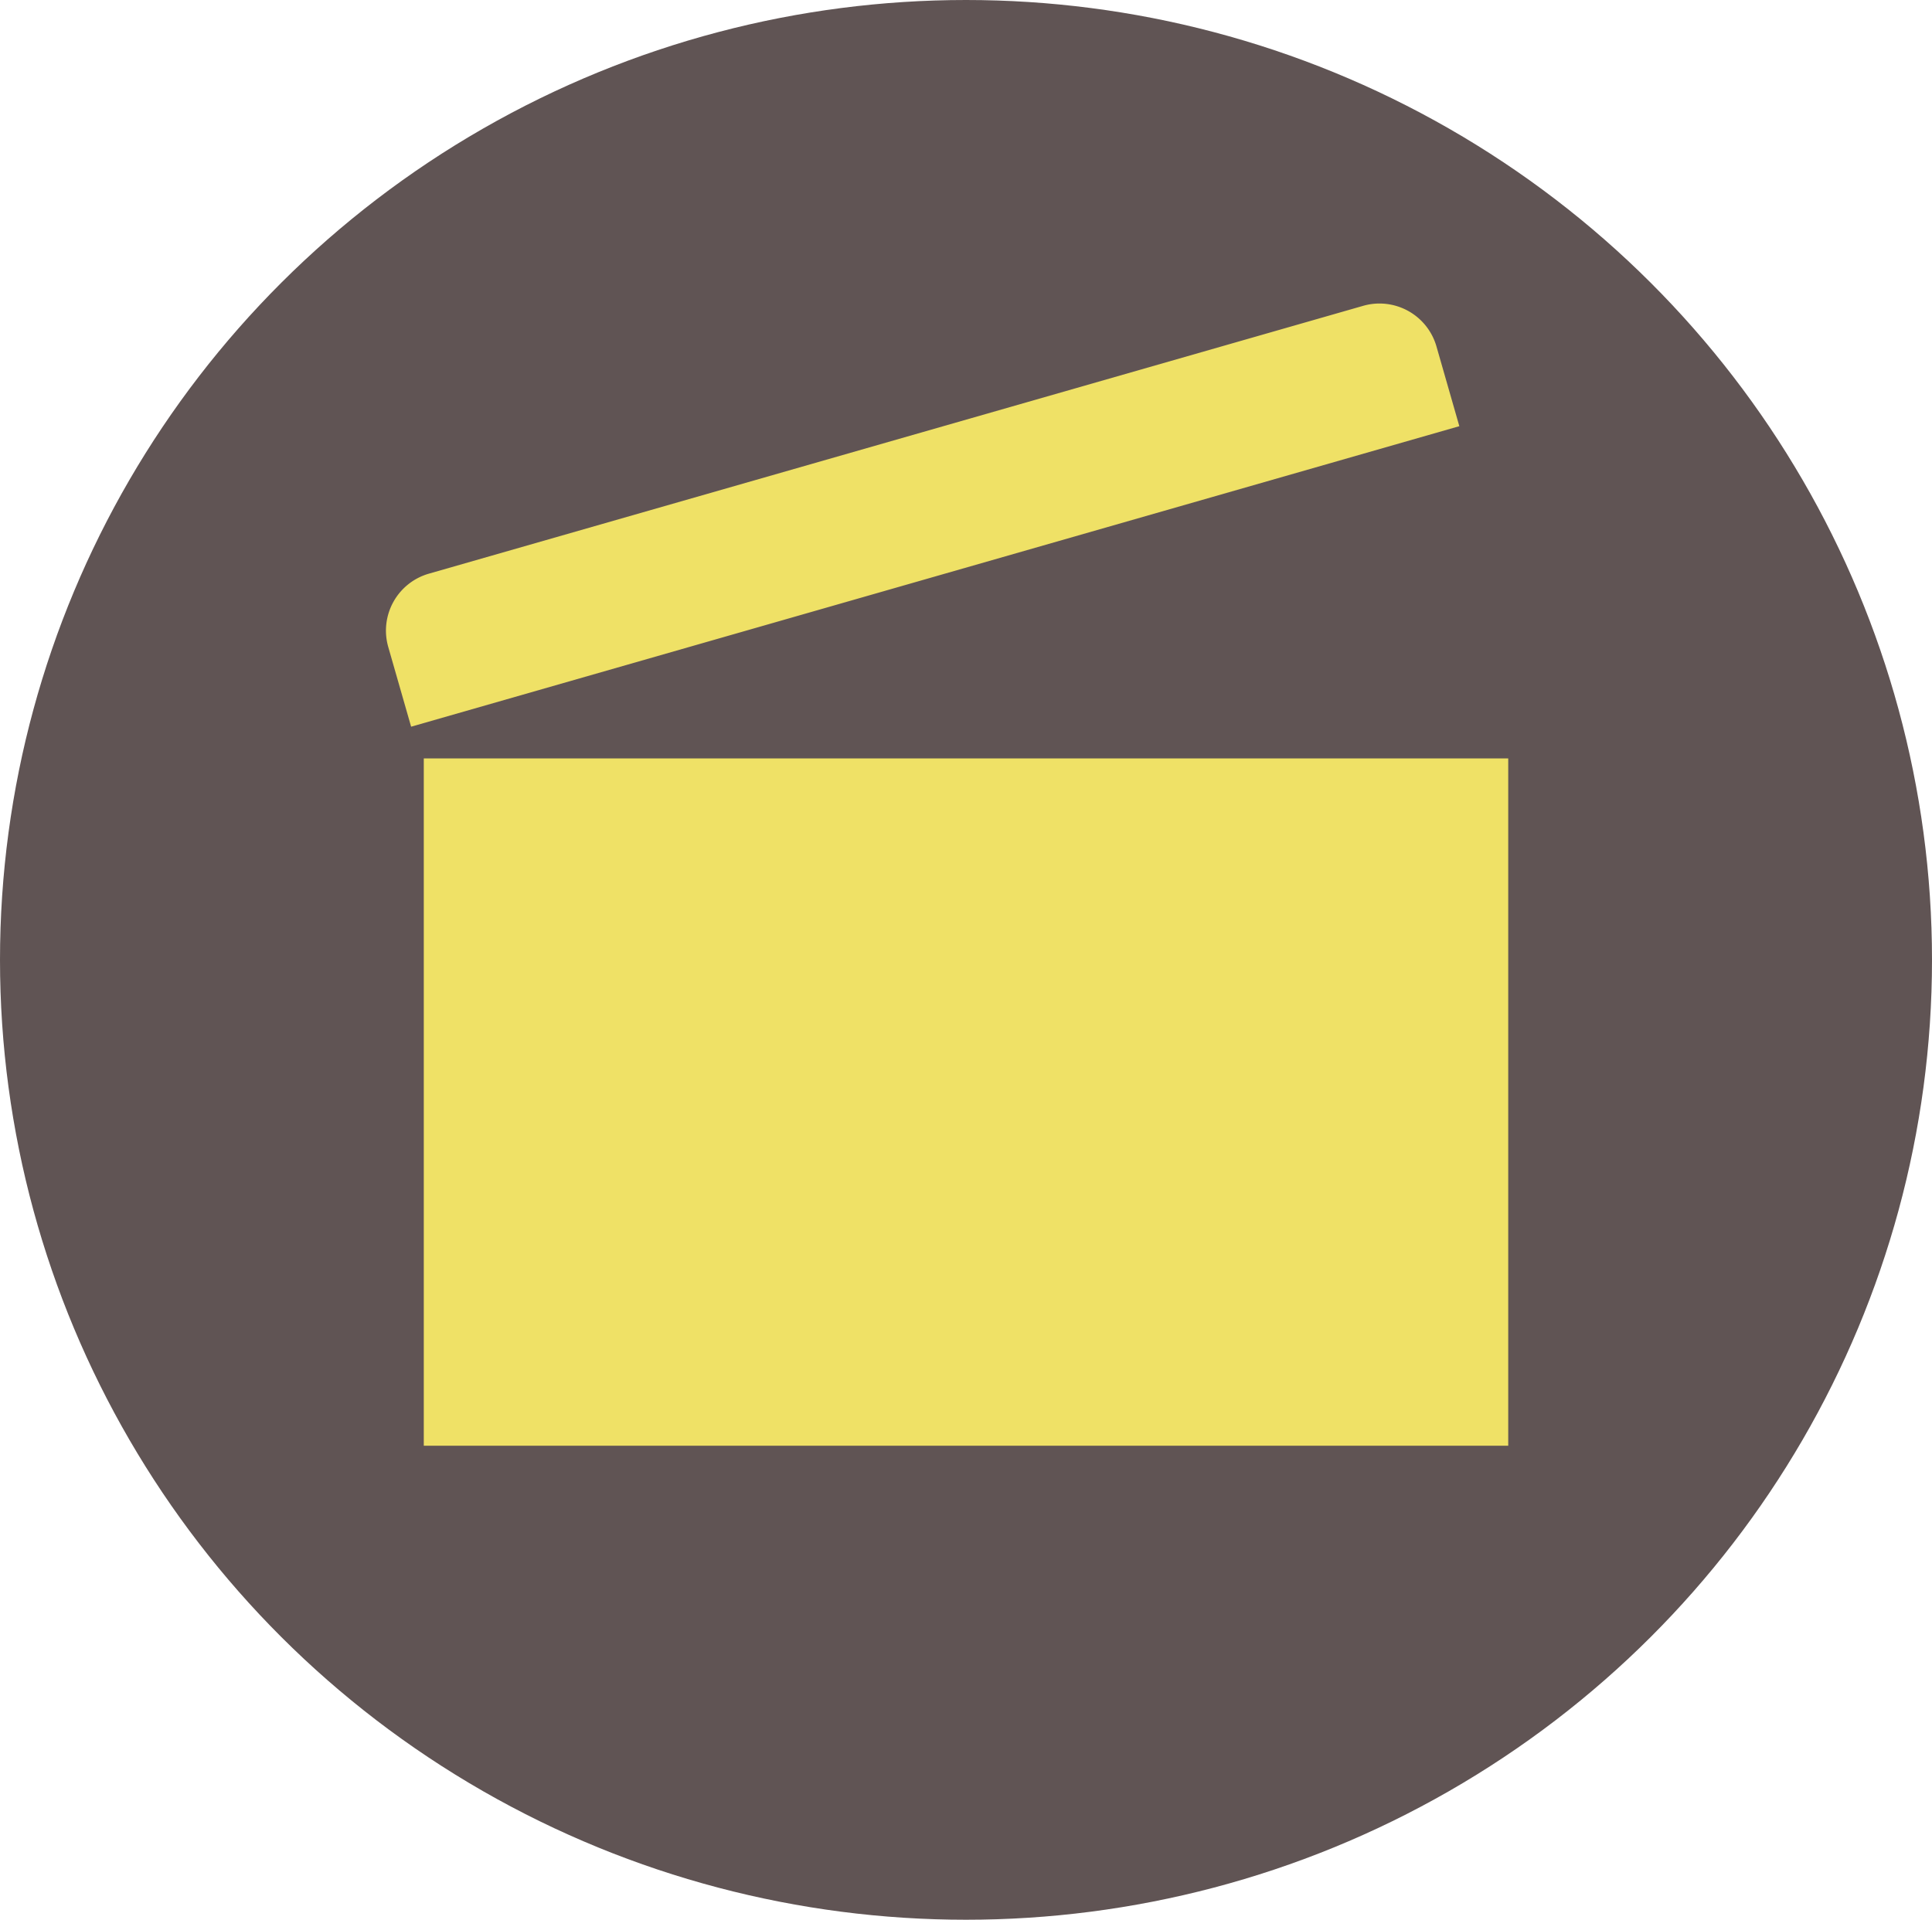 <svg id="directionComponent_1" data-name="directionComponent 1" xmlns="http://www.w3.org/2000/svg" width="163" height="162" viewBox="0 0 163 162">
  <ellipse id="Ellipse_4" data-name="Ellipse 4" cx="81.5" cy="81" rx="81.5" ry="81" fill="#605454"/>
  <g id="Group_5" data-name="Group 5" transform="translate(-900.246 -484)">
    <g id="Group_2" data-name="Group 2" transform="translate(936 548)">
      <path id="Path_1" data-name="Path 1" d="M0,0H91.493V58H0Z" fill="#efe166"/>
    </g>
  </g>
  <path id="Rectangle_8" data-name="Rectangle 8" d="M5,0H87a5,5,0,0,1,5,5v7a0,0,0,0,1,0,0H0a0,0,0,0,1,0,0V5A5,5,0,0,1,5,0Z" transform="translate(31.378 49.788) rotate(-16)" fill="#efe166"/>
</svg>
